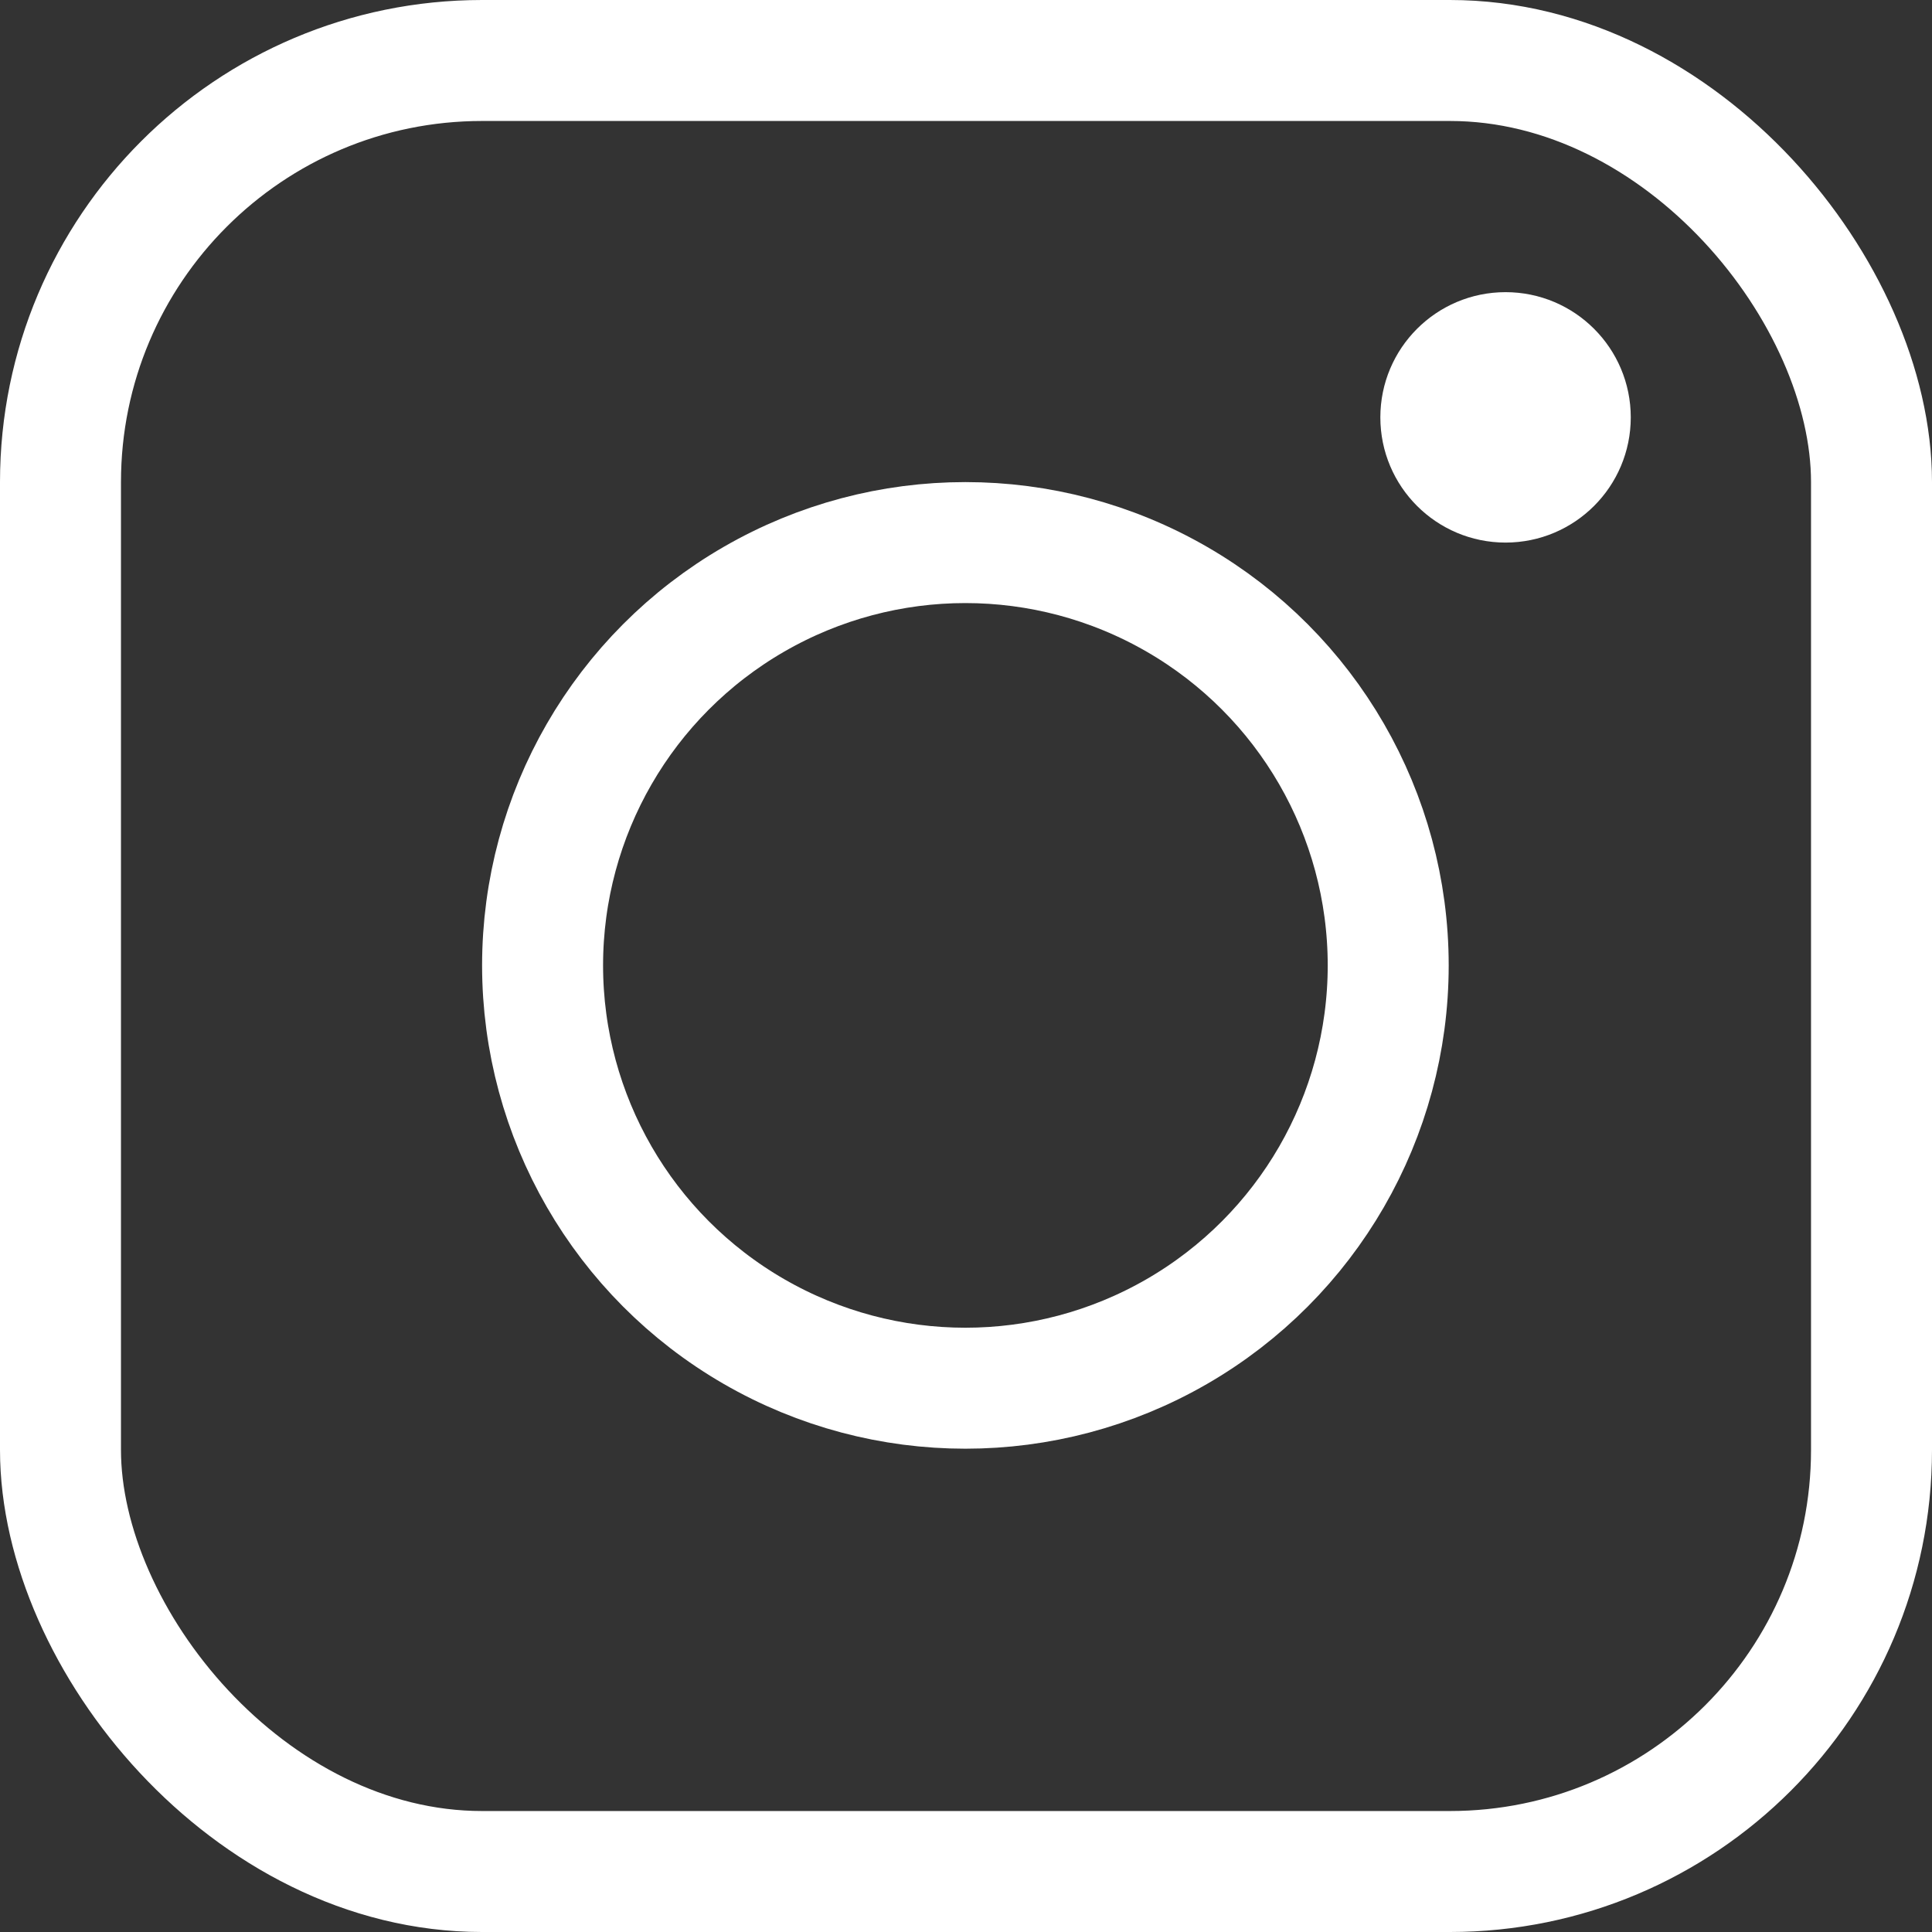<svg id="Layer_1" data-name="Layer 1" xmlns="http://www.w3.org/2000/svg" viewBox="0 0 31.94 31.94"><rect x="0" y="0" width="31.94" height="31.94" fill="#333333" stroke="none"/><defs><style>.cls-1{fill:none;stroke-width:2px;}.cls-1,.cls-2{stroke:#fff;stroke-miterlimit:10;}.cls-2{fill:#fff;}</style></defs><rect class="cls-1" x="1" y="1" width="29.94" height="29.94" rx="6.97"/><circle class="cls-1" cx="15.96" cy="15.96" r="6.99"/><circle class="cls-2" cx="24.89" cy="6.9" r="1.57"/></svg>